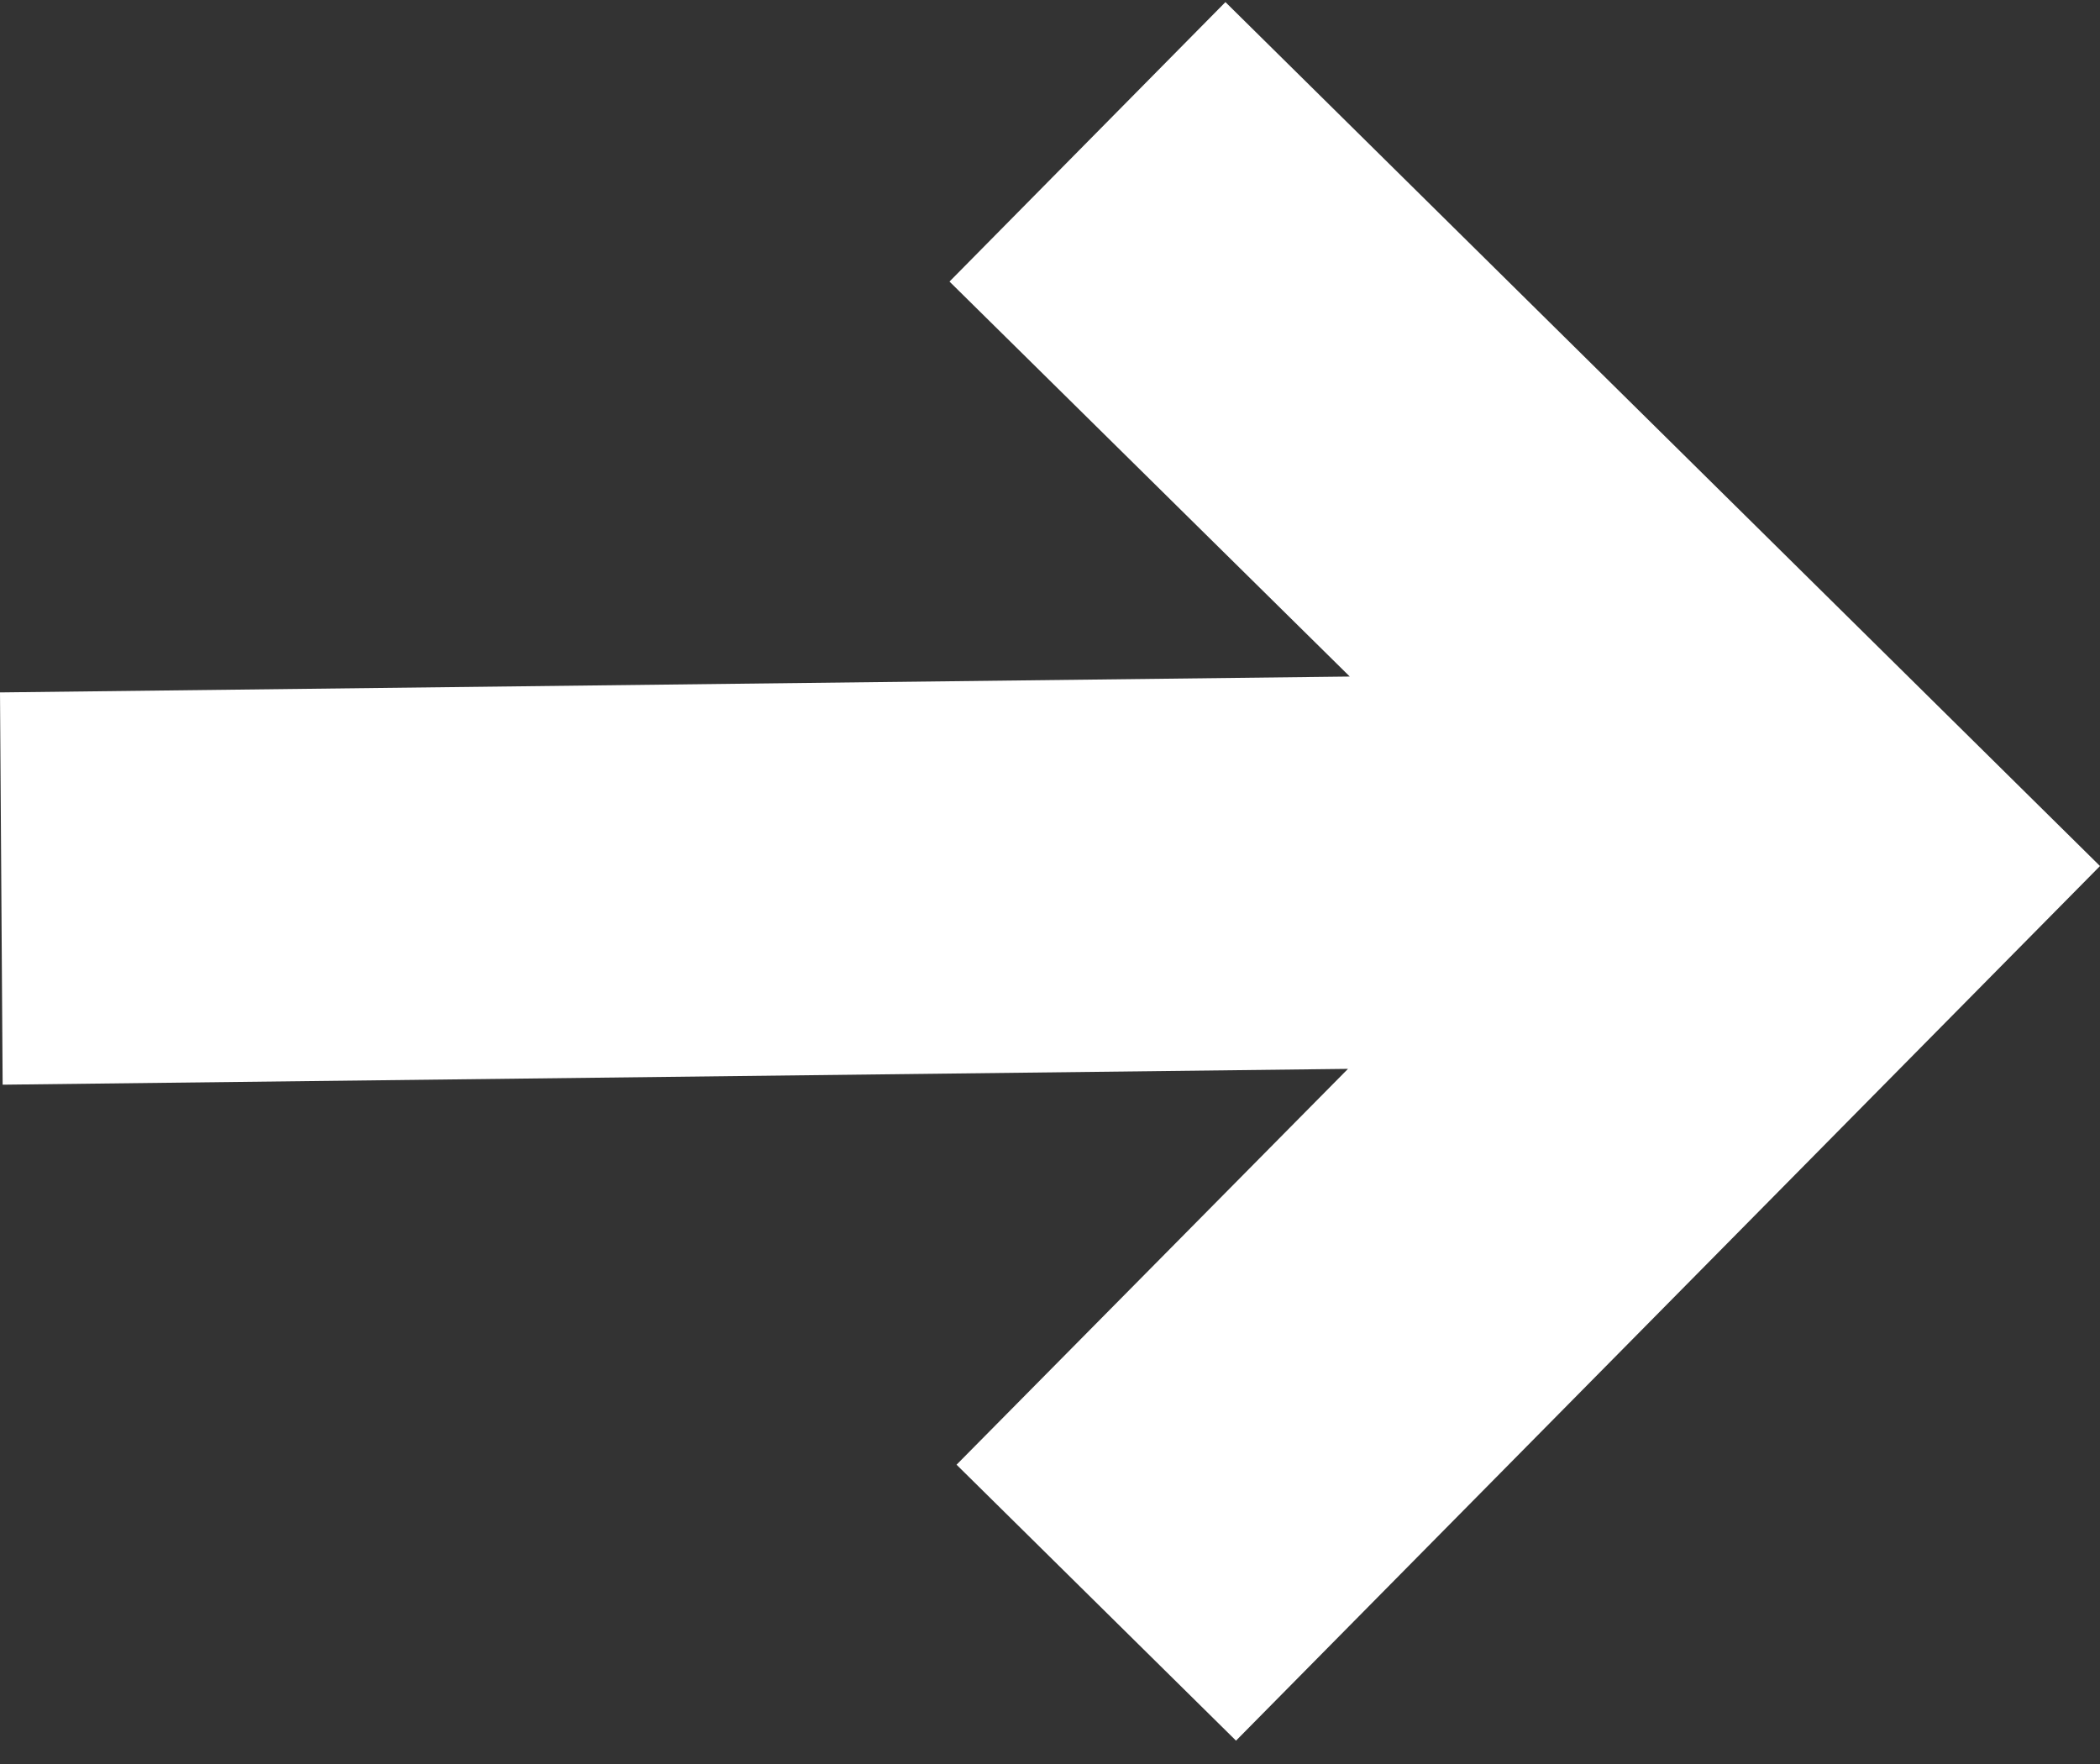 <svg width="50" height="42" xmlns="http://www.w3.org/2000/svg"><rect width="100%" height="100%" fill="#333333" stroke="none"/><g id="Page-1" stroke="none" stroke-width="1" fill="none" fill-rule="evenodd"><g id="Desktop-HD" transform="translate(-225 -568)" fill="#FFF" fill-rule="nonzero"><g id="slide-right" transform="translate(225 568.05)"><path id="Path" d="M29.177 0l-6.57 6.654 9.53 9.404L0 16.436l.063 9.34 32.032-.377-9.32 9.425 6.654 6.57L50 20.57z"/></g></g></g></svg>